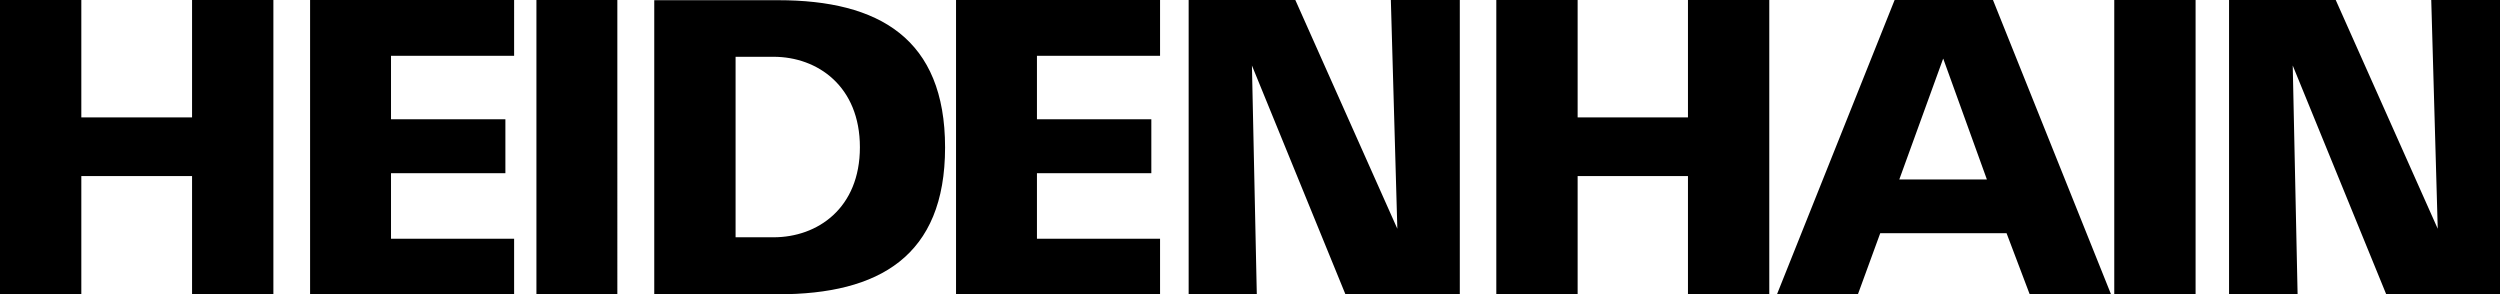 <svg xmlns="http://www.w3.org/2000/svg" id="Layer_2" data-name="Layer 2" viewBox="0 0 123.27 14.51"><defs><style>      .cls-1 {        fill: #000;        fill-rule: evenodd;        stroke-width: 0px;      }    </style></defs><g id="Layer_1-2" data-name="Layer 1"><path class="cls-1" d="M0,0v14.51h4.01v-5.83h5.46v5.83h4.01V0h-4.01v5.79h-5.46V0H0ZM15.29,0v14.51h10.06v-2.74h-6.07v-3.23h5.64v-2.66h-5.64v-3.13h6.07V0h-10.06ZM26.45,0v14.51h3.99V0h-3.99ZM32.26,0v14.51h6.11c4.97,0,8.23-1.87,8.23-7.24s-3.26-7.26-8.23-7.26h-6.11ZM47.14,0v14.51h10.06v-2.74h-6.07v-3.23h5.64v-2.66h-5.64v-3.13h6.07V0h-10.06ZM58.61,0v14.51h3.36l-.24-11.28,4.61,11.28h5.64V0h-3.4l.32,11.28L63.87,0h-5.26ZM73.78,0v14.51h4.01v-5.83h5.44v5.83h4.01V0h-4.01v5.79h-5.44V0h-4.01ZM93.42,0l-5.8,14.51h3.99l1.1-3.01h6.23l1.14,3.01h4.01l-5.82-14.51h-4.85ZM104.25,0v14.51h4.01V0h-4.01ZM109.91,0v14.51h3.38l-.24-11.28,4.61,11.28h5.62V0h-3.4l.32,11.28-5.03-11.28h-5.26ZM36.27,2.8h1.87c2.18,0,4.26,1.46,4.26,4.46s-2.08,4.44-4.26,4.44h-1.87V2.8h0ZM95.82,2.9l2.15,5.95h-4.32l2.16-5.95h0Z"></path></g></svg>